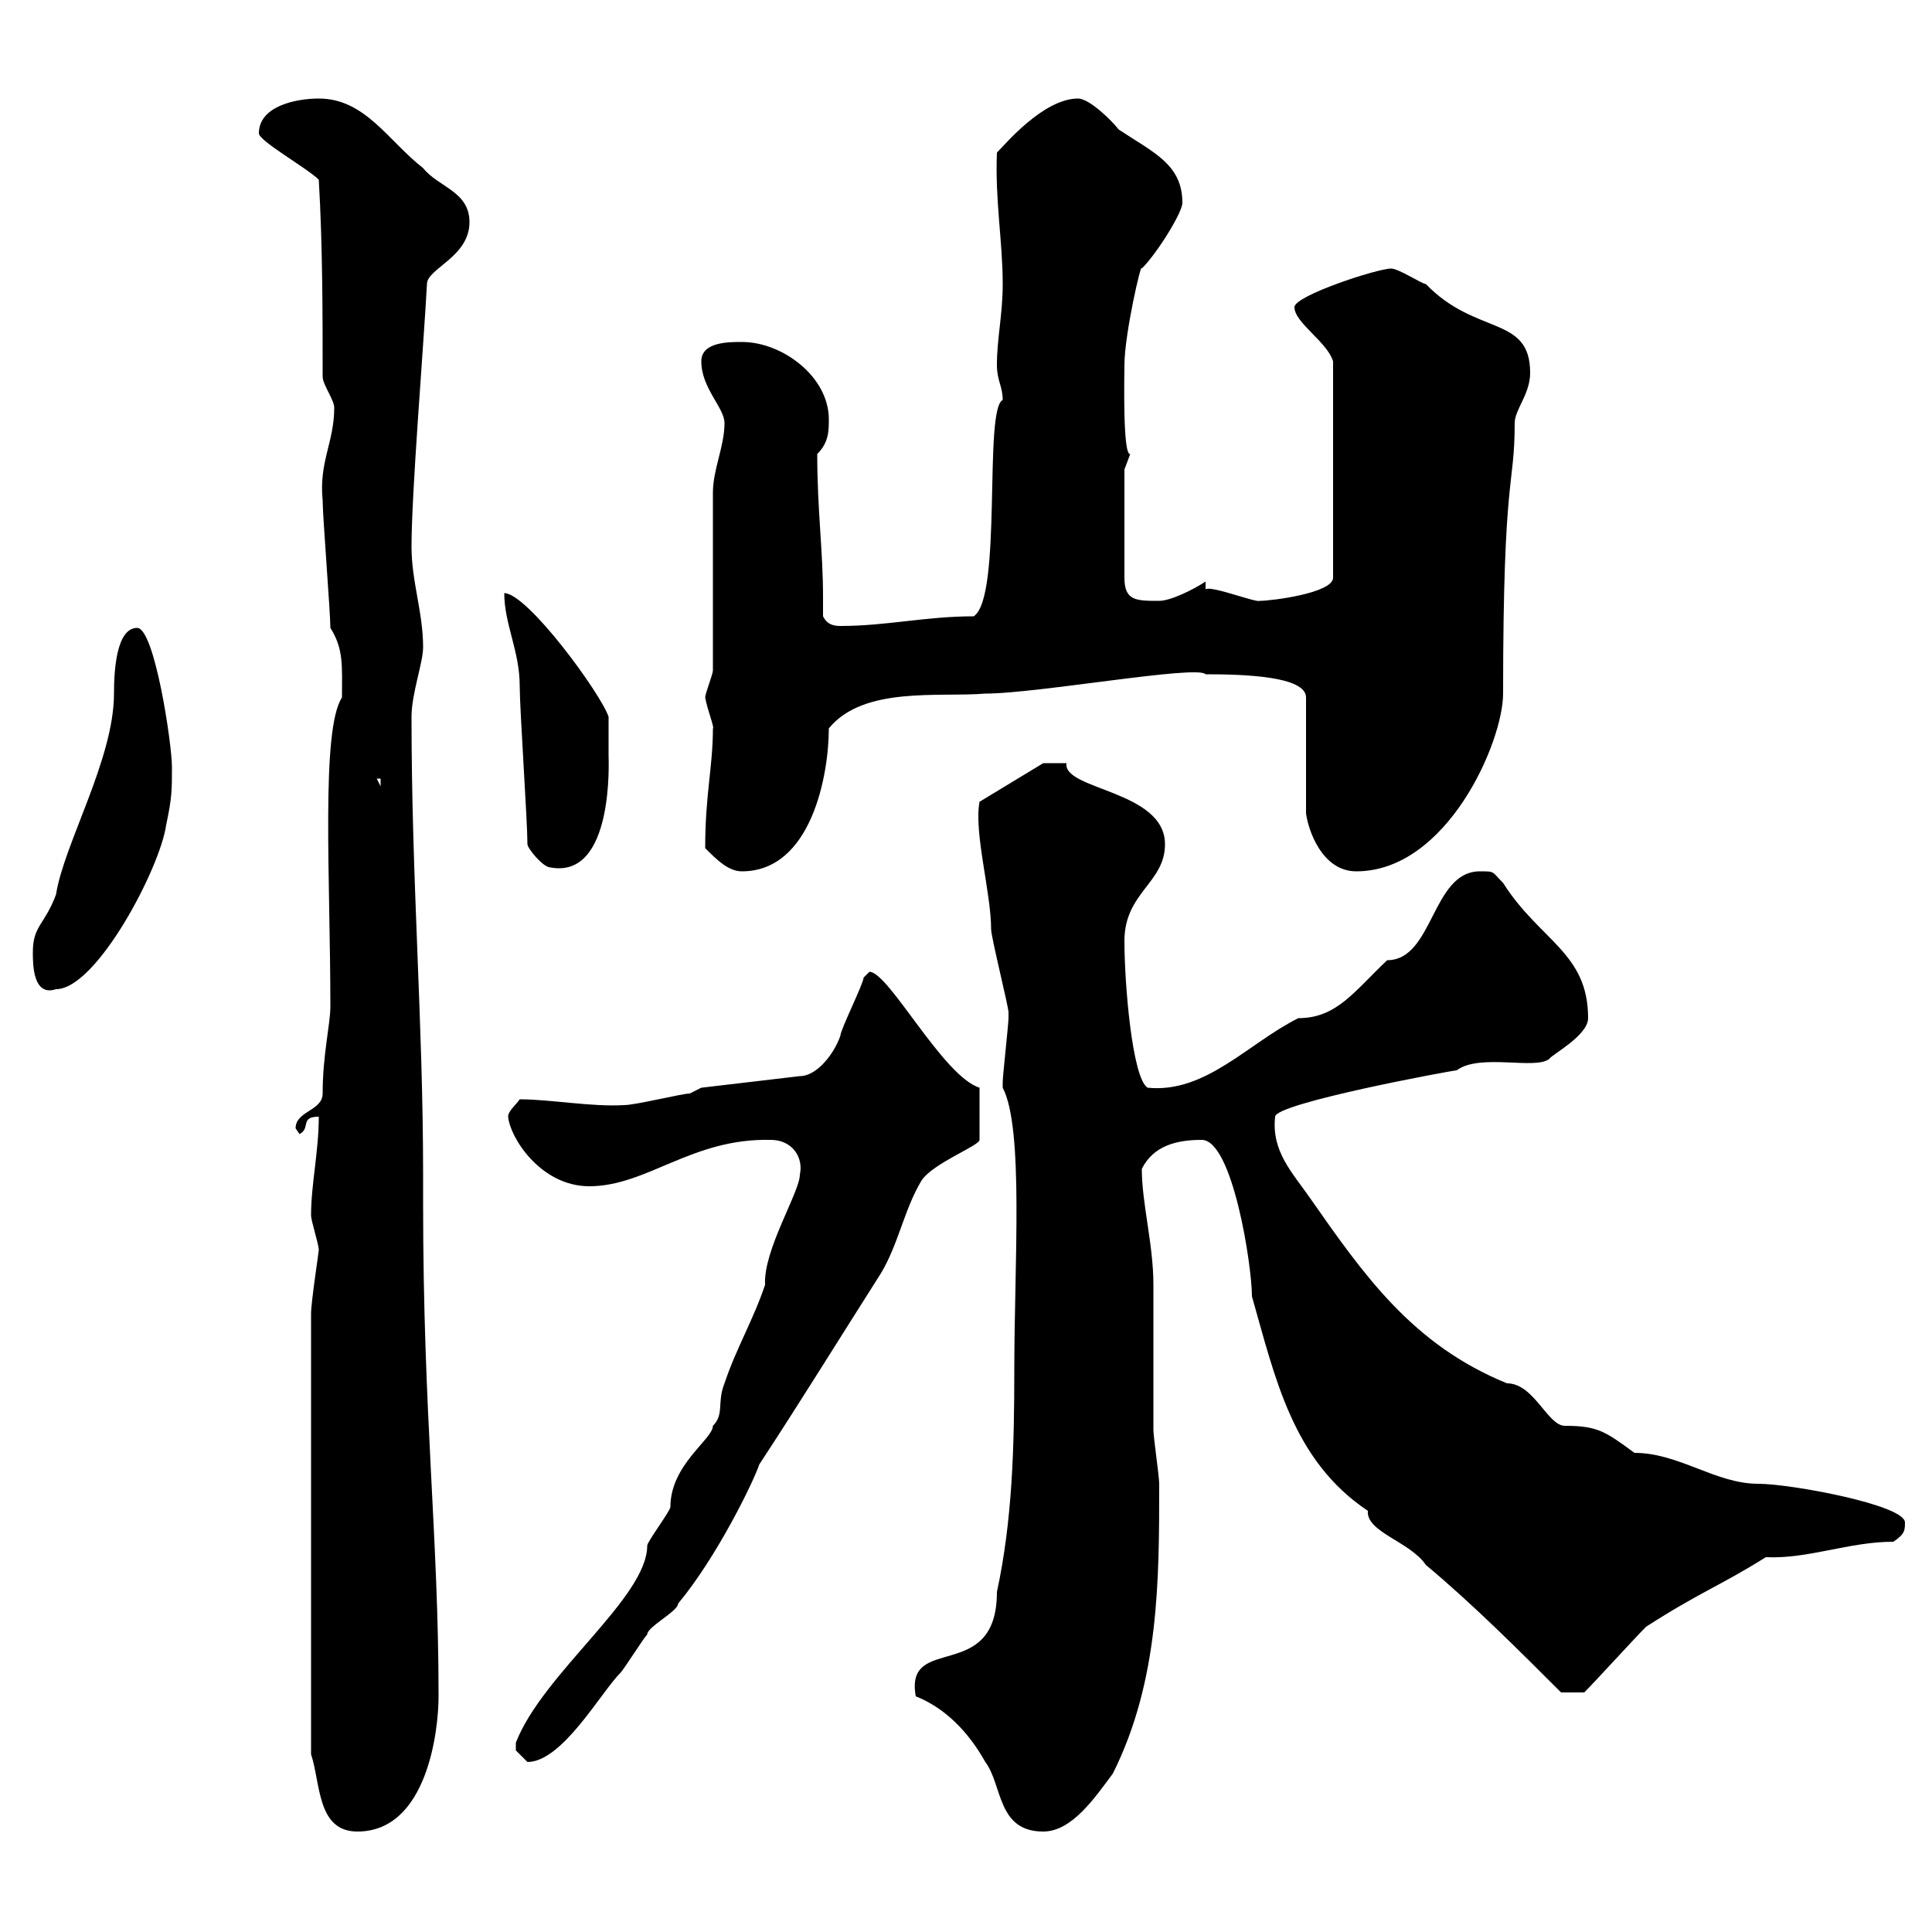 <svg xmlns="http://www.w3.org/2000/svg" xmlns:xlink="http://www.w3.org/1999/xlink" width="300" height="300"><path d="M48.30 204L48.30 272.40C49.80 276.90 49.20 284.40 55.50 284.40C66.30 284.40 68.10 268.80 68.10 263.40C68.10 238.50 65.70 219.90 65.70 186.90L65.70 182.40C65.70 158.70 63.90 136.80 63.90 111.30C63.90 107.70 65.70 102.90 65.70 100.50C65.70 95.10 63.90 90.30 63.90 84.90C63.90 76.50 65.70 54.90 66.30 44.10C66.30 41.70 72.90 39.90 72.90 34.50C72.90 29.70 68.10 29.10 65.70 26.10C60.30 21.90 56.70 15.30 49.50 15.30C45.90 15.30 40.20 16.50 40.20 20.70C40.20 21.90 47.70 26.10 49.50 27.90C50.10 38.10 50.10 48.90 50.10 58.50C50.10 59.70 51.90 62.10 51.90 63.30C51.90 68.70 49.50 71.70 50.10 77.70C50.10 80.10 51.30 95.10 51.30 97.50C53.40 100.80 53.10 103.50 53.10 108.30C49.80 113.40 51.30 136.50 51.30 156.30C51.30 159 50.10 163.80 50.10 169.80C50.10 172.50 45.90 172.50 45.90 175.20C45.90 175.20 46.50 176.10 46.50 176.10C48.30 175.20 46.50 173.40 49.50 173.40C49.50 178.80 48.30 183.90 48.30 188.70C48.30 189.60 49.50 193.20 49.50 194.10C49.50 194.40 48.30 202.20 48.30 204ZM142.20 263.40C146.70 265.20 150.30 268.80 153 273.60C155.70 277.20 154.80 284.40 162 284.40C166.50 284.40 170.10 279 172.80 275.40C180 261 180 245.40 180 230.40C180 229.20 179.10 223.20 179.10 222C179.10 220.20 179.10 201.30 179.10 199.50C179.10 193.20 177.30 186.90 177.30 181.50C179.10 177.90 182.70 177 186.60 177C191.40 177 194.40 196.50 194.40 201.30C198 213.90 200.70 226.80 212.40 234.60C212.10 237.90 219 239.40 221.40 243C228.60 249 235.80 256.20 242.40 262.80L246 262.80C247.80 261 253.80 254.40 255.60 252.60C264 247.20 267 246.30 274.20 241.80C280.80 242.10 287.10 239.40 294 239.40C295.80 238.20 295.80 237.60 295.80 236.40C295.80 233.70 278.10 230.40 273 230.40C266.40 230.40 260.70 225.60 253.80 225.60C249.30 222.30 248.10 221.40 243 221.40C240.30 221.40 238.20 214.80 234 214.80C219.30 208.80 211.80 198 203.40 186C200.70 182.10 197.40 178.80 198 173.40C198 171.30 225.60 166.20 226.20 166.20C229.80 163.50 238.50 166.20 240.60 164.40C240.90 163.80 246.60 160.80 246.60 158.10C246.60 147.90 239.10 146.10 233.40 137.10C231.60 135.30 232.20 135.30 229.80 135.30C222.30 135.30 222.60 149.10 215.40 149.10C210.30 153.90 207.60 158.10 201.60 158.10C193.80 162 187.20 169.80 178.20 168.90C175.80 167.40 174.60 152.70 174.60 146.10C174.60 138.60 180.90 137.10 180.90 131.10C180.90 122.70 165 122.70 165.60 118.50C164.40 118.50 162 118.50 162 118.50L152.10 124.50C151.20 129.30 153.90 138.60 153.90 144.30C153.90 145.50 156.60 156.30 156.60 157.20C156.60 158.10 156.60 158.10 156.60 158.10C156.60 159 155.70 167.10 155.70 168C155.70 168 155.70 168 155.70 168.90C159 175.20 157.50 196.20 157.50 212.70C157.50 224.70 157.20 236.10 154.80 247.20C154.80 261.60 140.40 253.50 142.20 263.40ZM80.10 271.80C80.10 271.80 81.90 273.60 81.90 273.60C87.30 273.60 93.30 262.80 96.30 259.80C96.90 259.20 99.90 254.40 100.50 253.80C100.50 252.60 105.30 250.20 105.30 249C111.30 241.80 117 230.10 117.90 227.40C124.20 217.80 130.50 207.60 136.80 197.70C139.50 193.20 140.40 187.80 143.10 183.30C144.90 180.60 152.10 177.90 152.10 177L152.10 168.90C146.40 167.10 138 150.90 135 150.90C135 150.90 134.10 151.80 134.10 151.80C134.10 152.70 130.50 159.90 130.50 160.80C129.60 163.50 126.90 167.10 124.20 167.10L108.90 168.90C108.90 168.90 107.10 169.80 107.10 169.80C105.90 169.80 98.70 171.60 96.90 171.60C91.80 171.90 85.50 170.70 80.70 170.70C80.10 171.60 78.90 172.50 78.90 173.40C79.20 176.70 84 184.20 91.50 184.20C100.50 184.20 107.40 176.70 119.70 177C123 177 124.80 179.70 124.20 182.40C124.20 185.10 118.50 194.10 118.80 199.50C117 204.90 114.30 209.40 112.50 214.80C111.30 217.80 112.50 219.60 110.70 221.40C110.70 223.50 104.10 227.40 104.10 234C104.10 234.60 100.50 239.40 100.50 240C100.50 248.10 84.30 259.80 80.10 270.60C80.10 270.60 80.10 270.60 80.10 271.80ZM5.10 147.90C5.10 149.70 5.10 154.80 8.70 153.60C15 153.60 24.90 134.70 25.80 128.10C26.70 123.90 26.70 122.70 26.70 119.10C26.70 115.50 24 97.50 21.30 97.50C18 97.50 17.70 104.40 17.70 107.70C17.70 117.90 9.90 131.10 8.70 138.90C6.90 143.70 5.10 143.70 5.10 147.90ZM109.50 131.70C111.30 133.50 113.10 135.30 115.20 135.30C126 135.30 128.70 120.30 128.70 113.10C134.10 106.50 145.80 108.30 153 107.70C161.10 107.70 186 103.20 187.20 104.70C193.20 104.70 202.80 105 202.80 108.30L202.80 126.30C203.10 128.70 205.20 135.30 210.60 135.30C224.70 135.30 233.40 115.20 233.40 107.70C233.40 72.90 235.20 75.90 235.20 65.70C235.20 63.60 237.60 61.20 237.60 57.90C237.60 48.90 229.20 52.20 221.40 44.10C220.80 44.10 217.20 41.70 216 41.70C213.90 41.70 201 45.90 201 47.70C201 50.10 206.10 53.10 207 56.10L207 89.70C207 92.10 197.40 93.30 195.60 93.30C195 93.60 188.10 90.90 187.20 91.50C187.20 91.50 187.20 90.30 187.20 90.30C185.40 91.50 181.80 93.30 180 93.30C176.40 93.30 174.60 93.30 174.60 89.70L174.60 72.90C174.60 72.90 175.50 70.50 175.50 70.50C174.30 70.80 174.60 57.90 174.60 56.70C174.60 51.90 177.30 40.20 177.30 41.70C179.70 39.30 183.60 33 183.60 31.50C183.60 25.50 179.10 23.70 173.70 20.10C172.80 18.90 169.20 15.30 167.40 15.30C162 15.30 156 22.50 154.80 23.70C154.50 31.20 155.70 37.50 155.70 44.10C155.70 48.90 154.80 52.50 154.80 56.70C154.80 59.10 155.70 60 155.70 62.10C152.70 63.60 155.70 92.70 151.20 95.70C143.70 95.70 137.70 97.20 130.50 97.20C129.30 97.20 128.40 96.90 127.80 95.70C127.80 94.50 127.80 93.90 127.80 92.70C127.80 85.50 126.90 79.20 126.90 70.50C128.70 68.70 128.70 66.90 128.70 65.10C128.70 58.50 121.50 53.10 115.20 53.10C113.10 53.10 108.90 53.10 108.90 56.10C108.90 60.30 112.50 63.30 112.50 65.70C112.50 69.30 110.70 72.90 110.70 76.50C110.70 80.10 110.70 99.30 110.70 104.10C110.70 104.70 109.50 107.70 109.50 108.30C109.80 110.10 111 113.10 110.70 113.10C110.70 119.10 109.50 123.30 109.50 131.70ZM81.90 131.10C81.90 131.70 84.30 134.70 85.50 134.70C95.40 136.50 94.50 117.90 94.50 117.30C94.50 116.70 94.50 111.90 94.50 111.30C93.30 107.70 81.90 92.10 78.30 92.10C78.30 96.90 80.70 101.10 80.70 106.50C80.70 110.10 81.90 127.50 81.90 131.10ZM58.50 120.90L59.10 120.90L59.10 122.10Z"/></svg>